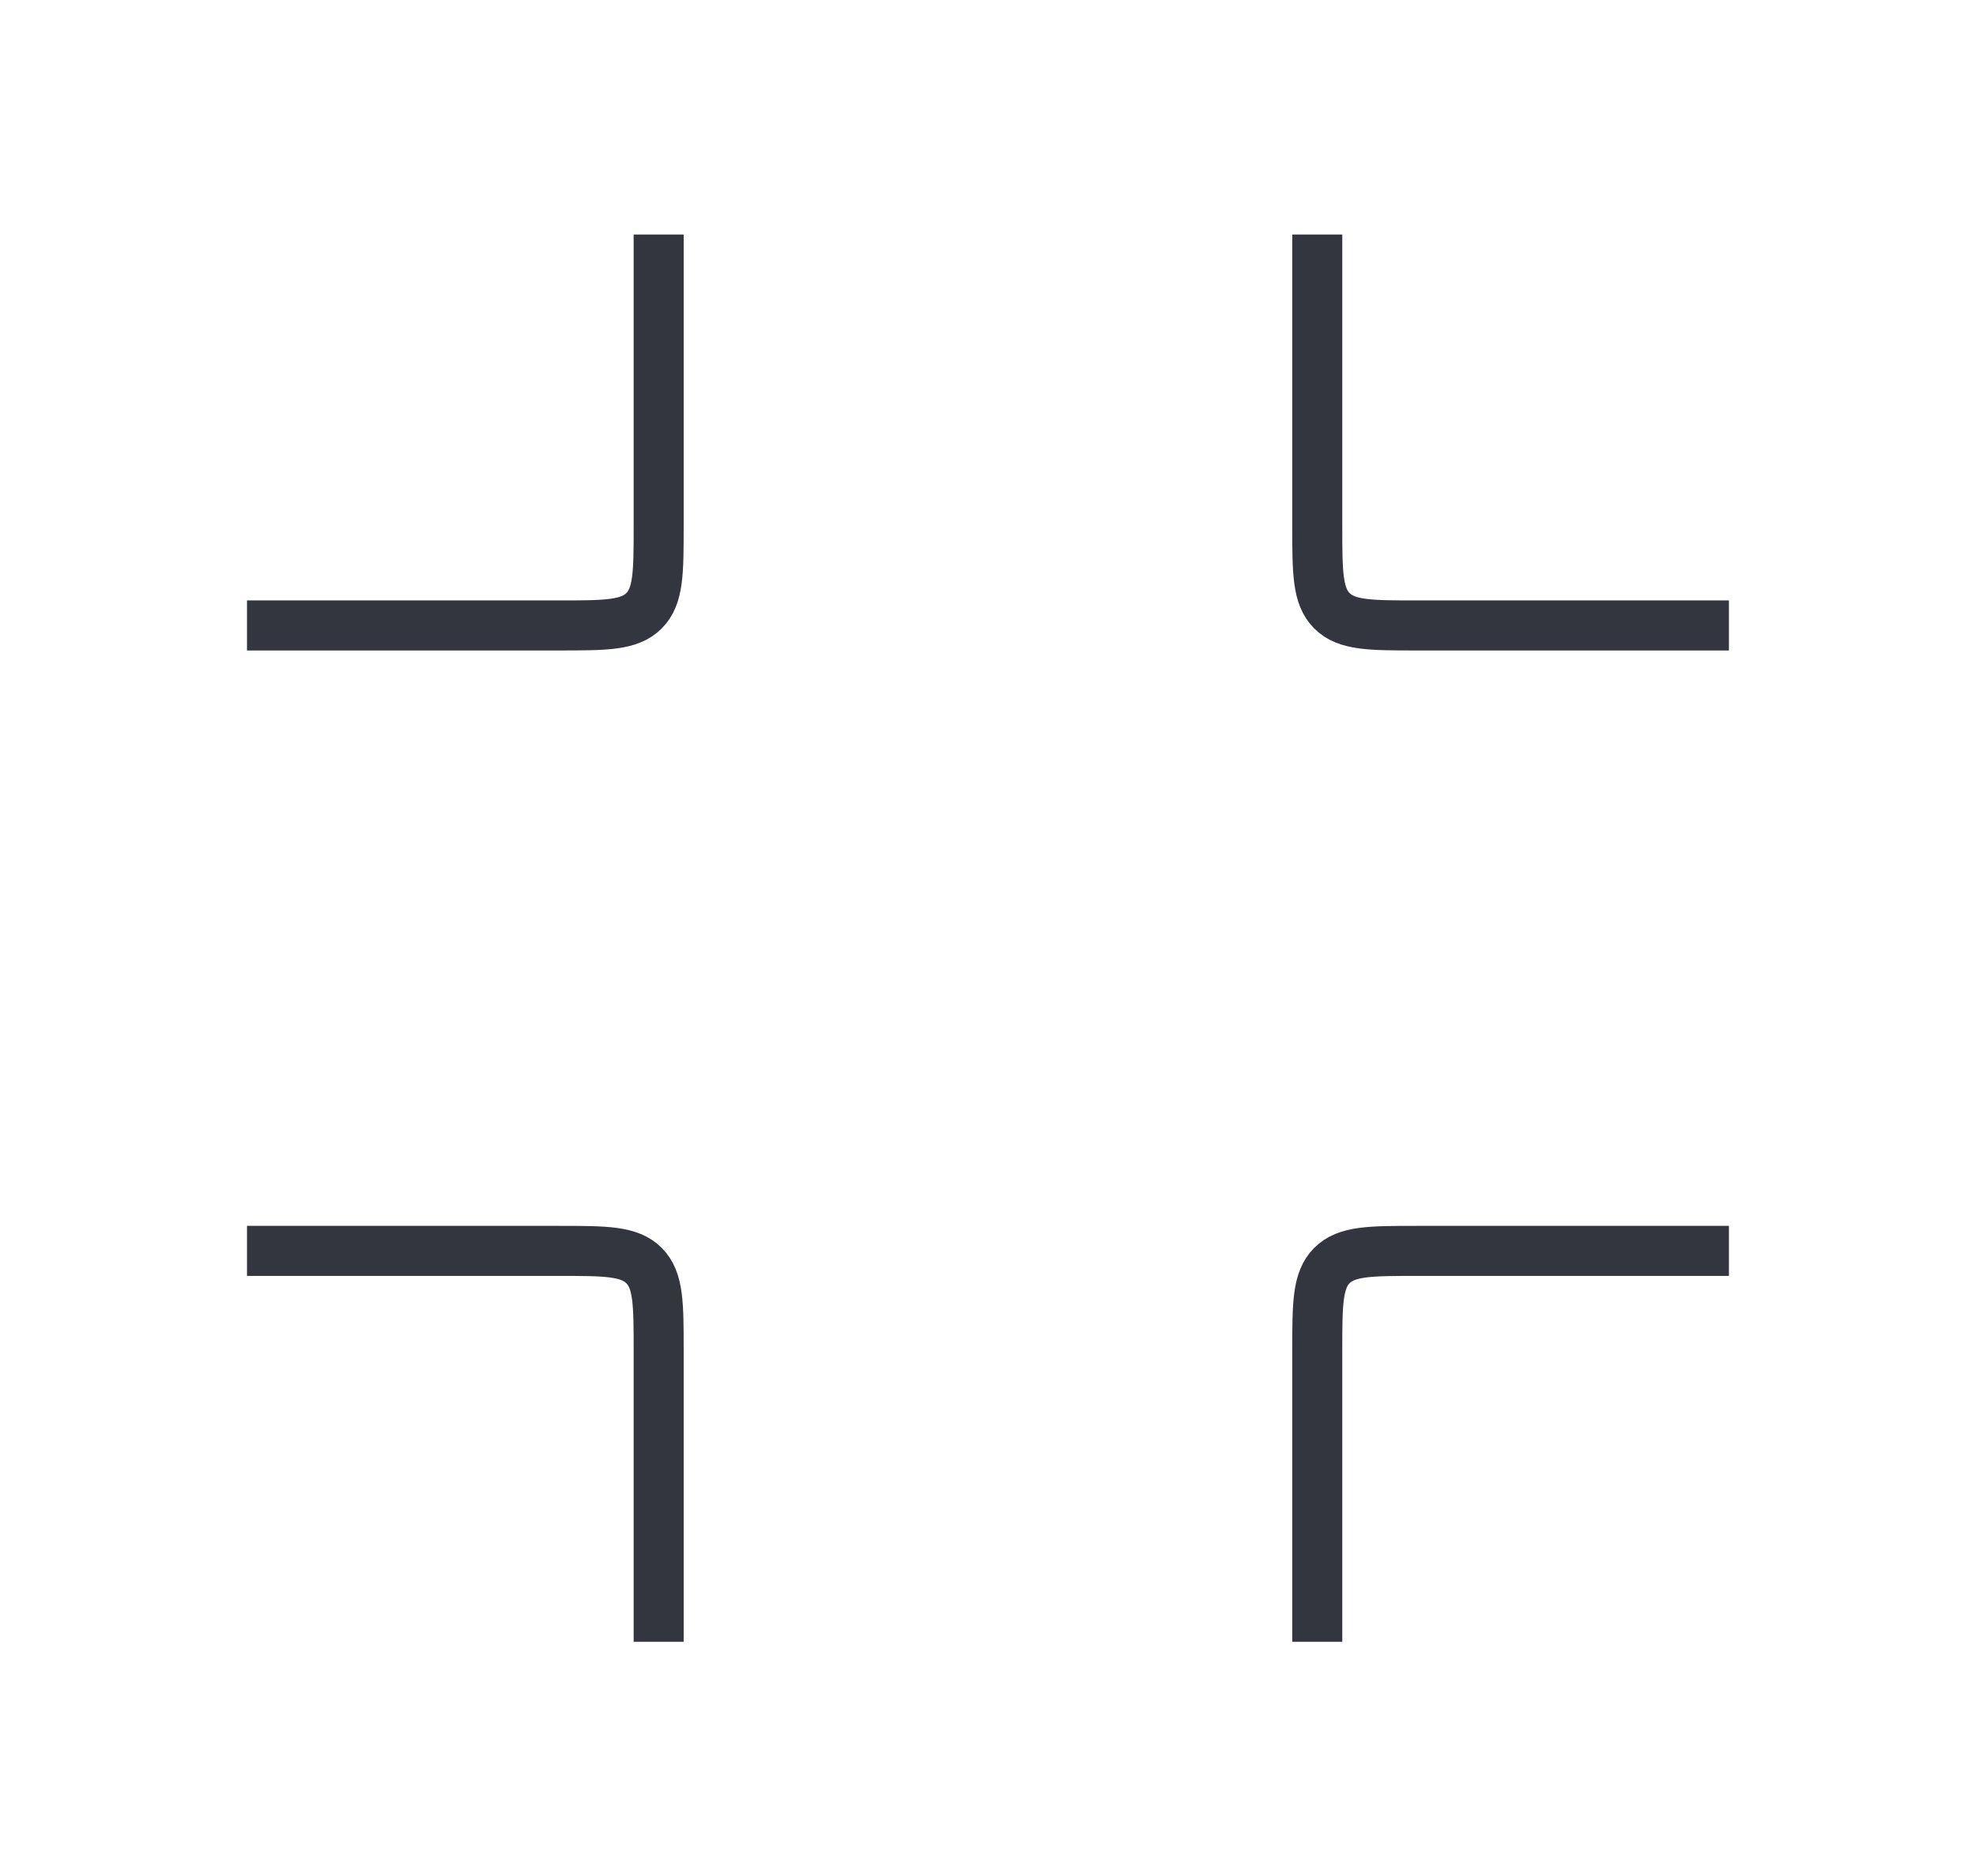 <svg xmlns="http://www.w3.org/2000/svg" fill="none" viewBox="0 0 79 75" height="75" width="79">
<g id="tetralink 1">
<path stroke-linejoin="round" stroke-width="2" stroke="#33363F" d="M26.333 9.375V21C26.333 22.886 26.333 23.828 25.747 24.414C25.162 25 24.219 25 22.333 25H9.875" id="Vector"></path>
<path stroke-linejoin="round" stroke-width="2" stroke="#33363F" d="M52.664 9.375V21C52.664 22.886 52.664 23.828 53.25 24.414C53.836 25 54.778 25 56.664 25H69.122" id="Vector_2"></path>
<path stroke-linejoin="round" stroke-width="2" stroke="#33363F" d="M26.333 65.625V54C26.333 52.114 26.333 51.172 25.747 50.586C25.162 50 24.219 50 22.333 50H9.875" id="Vector_3"></path>
<path stroke-linejoin="round" stroke-width="2" stroke="#33363F" d="M52.664 65.625V54C52.664 52.114 52.664 51.172 53.25 50.586C53.836 50 54.778 50 56.664 50H69.122" id="Vector_4"></path>
</g>
</svg>
